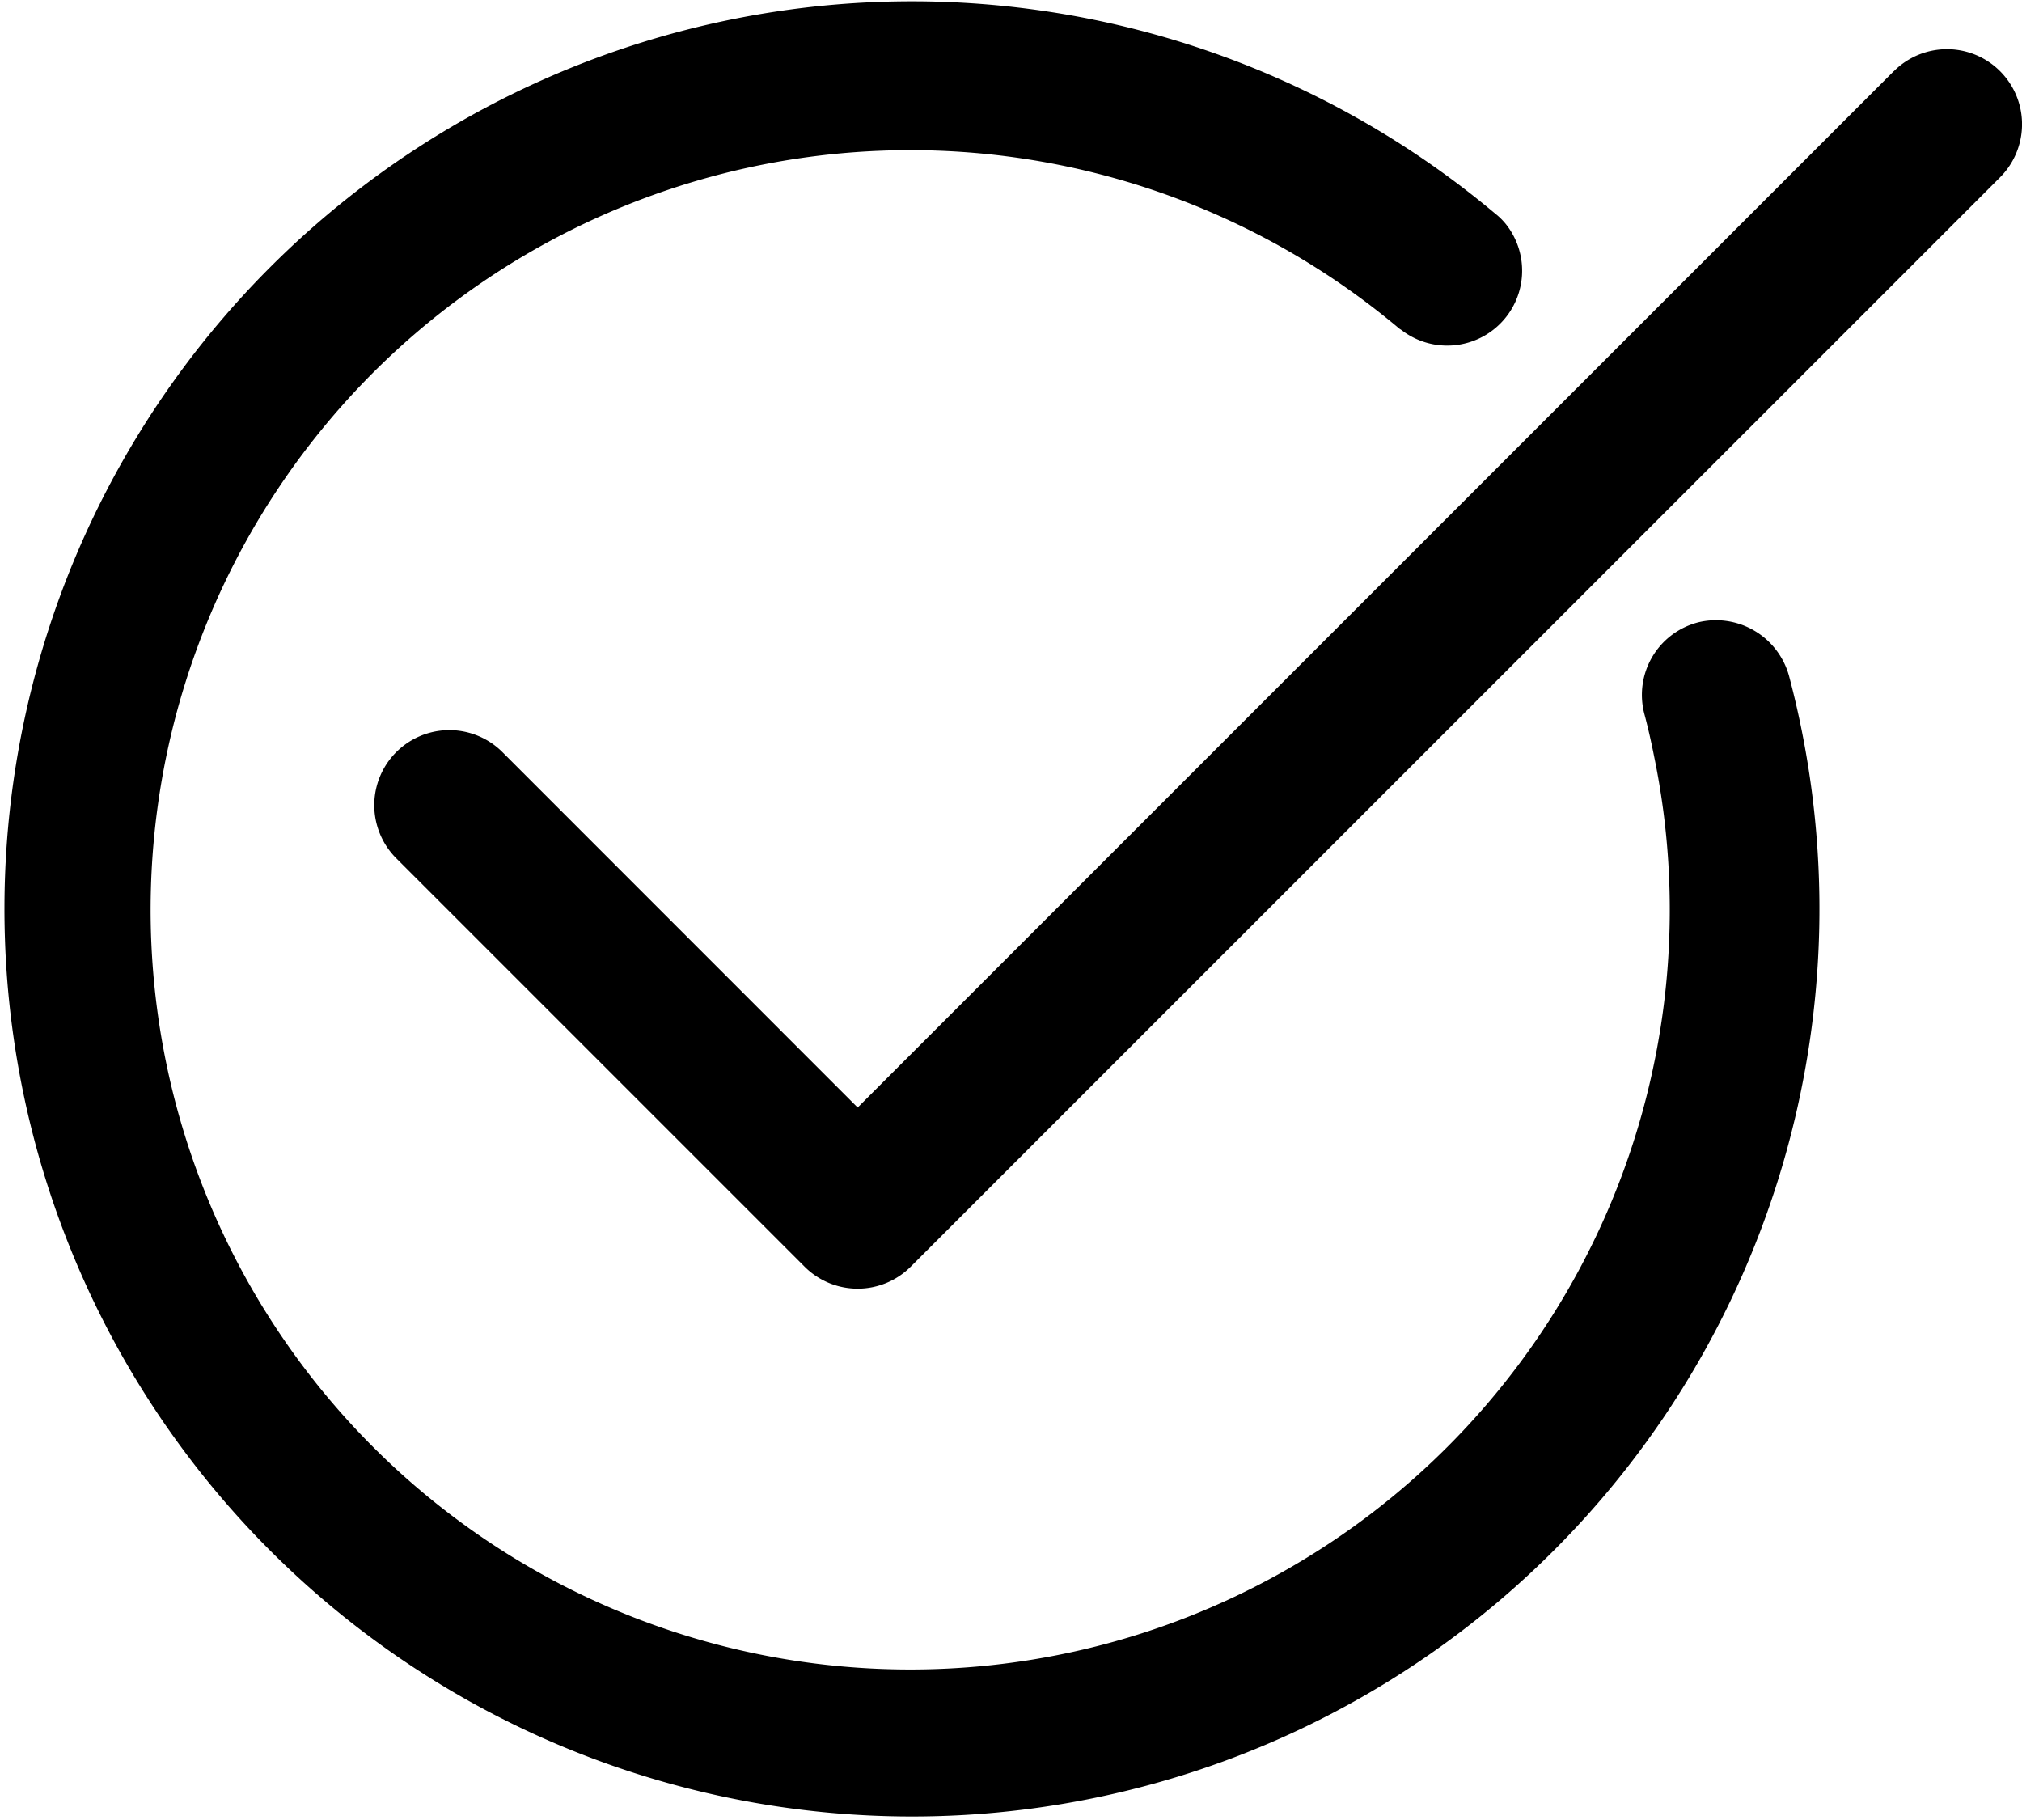 <svg xmlns="http://www.w3.org/2000/svg" viewBox="0 0 17.894 16.106">
  <g id="Calque_2" data-name="Calque 2">
    <g id="Mode_Isolation" data-name="Mode Isolation">
      <g>
        <path d="M16.759.63,7.59,9.8,4.446,6.655a.664.664,0,0,0-.939.94L7.12,11.208a.664.664,0,0,0,.94,0L17.7,1.569a.664.664,0,0,0-.94-.939Z"/>
        <path d="M15.024,5.508a.663.663,0,0,0-.471.813c.033.124.061.249.086.375A6.722,6.722,0,1,1,12.38,2.905c.007.006.015.01.022.015a.663.663,0,0,0,.93-.93.579.579,0,0,0-.1-.1,8.031,8.031,0,1,0,2.6,4.09.671.671,0,0,0-.813-.471Z"/>
      </g>
    </g>
  </g>
</svg>

